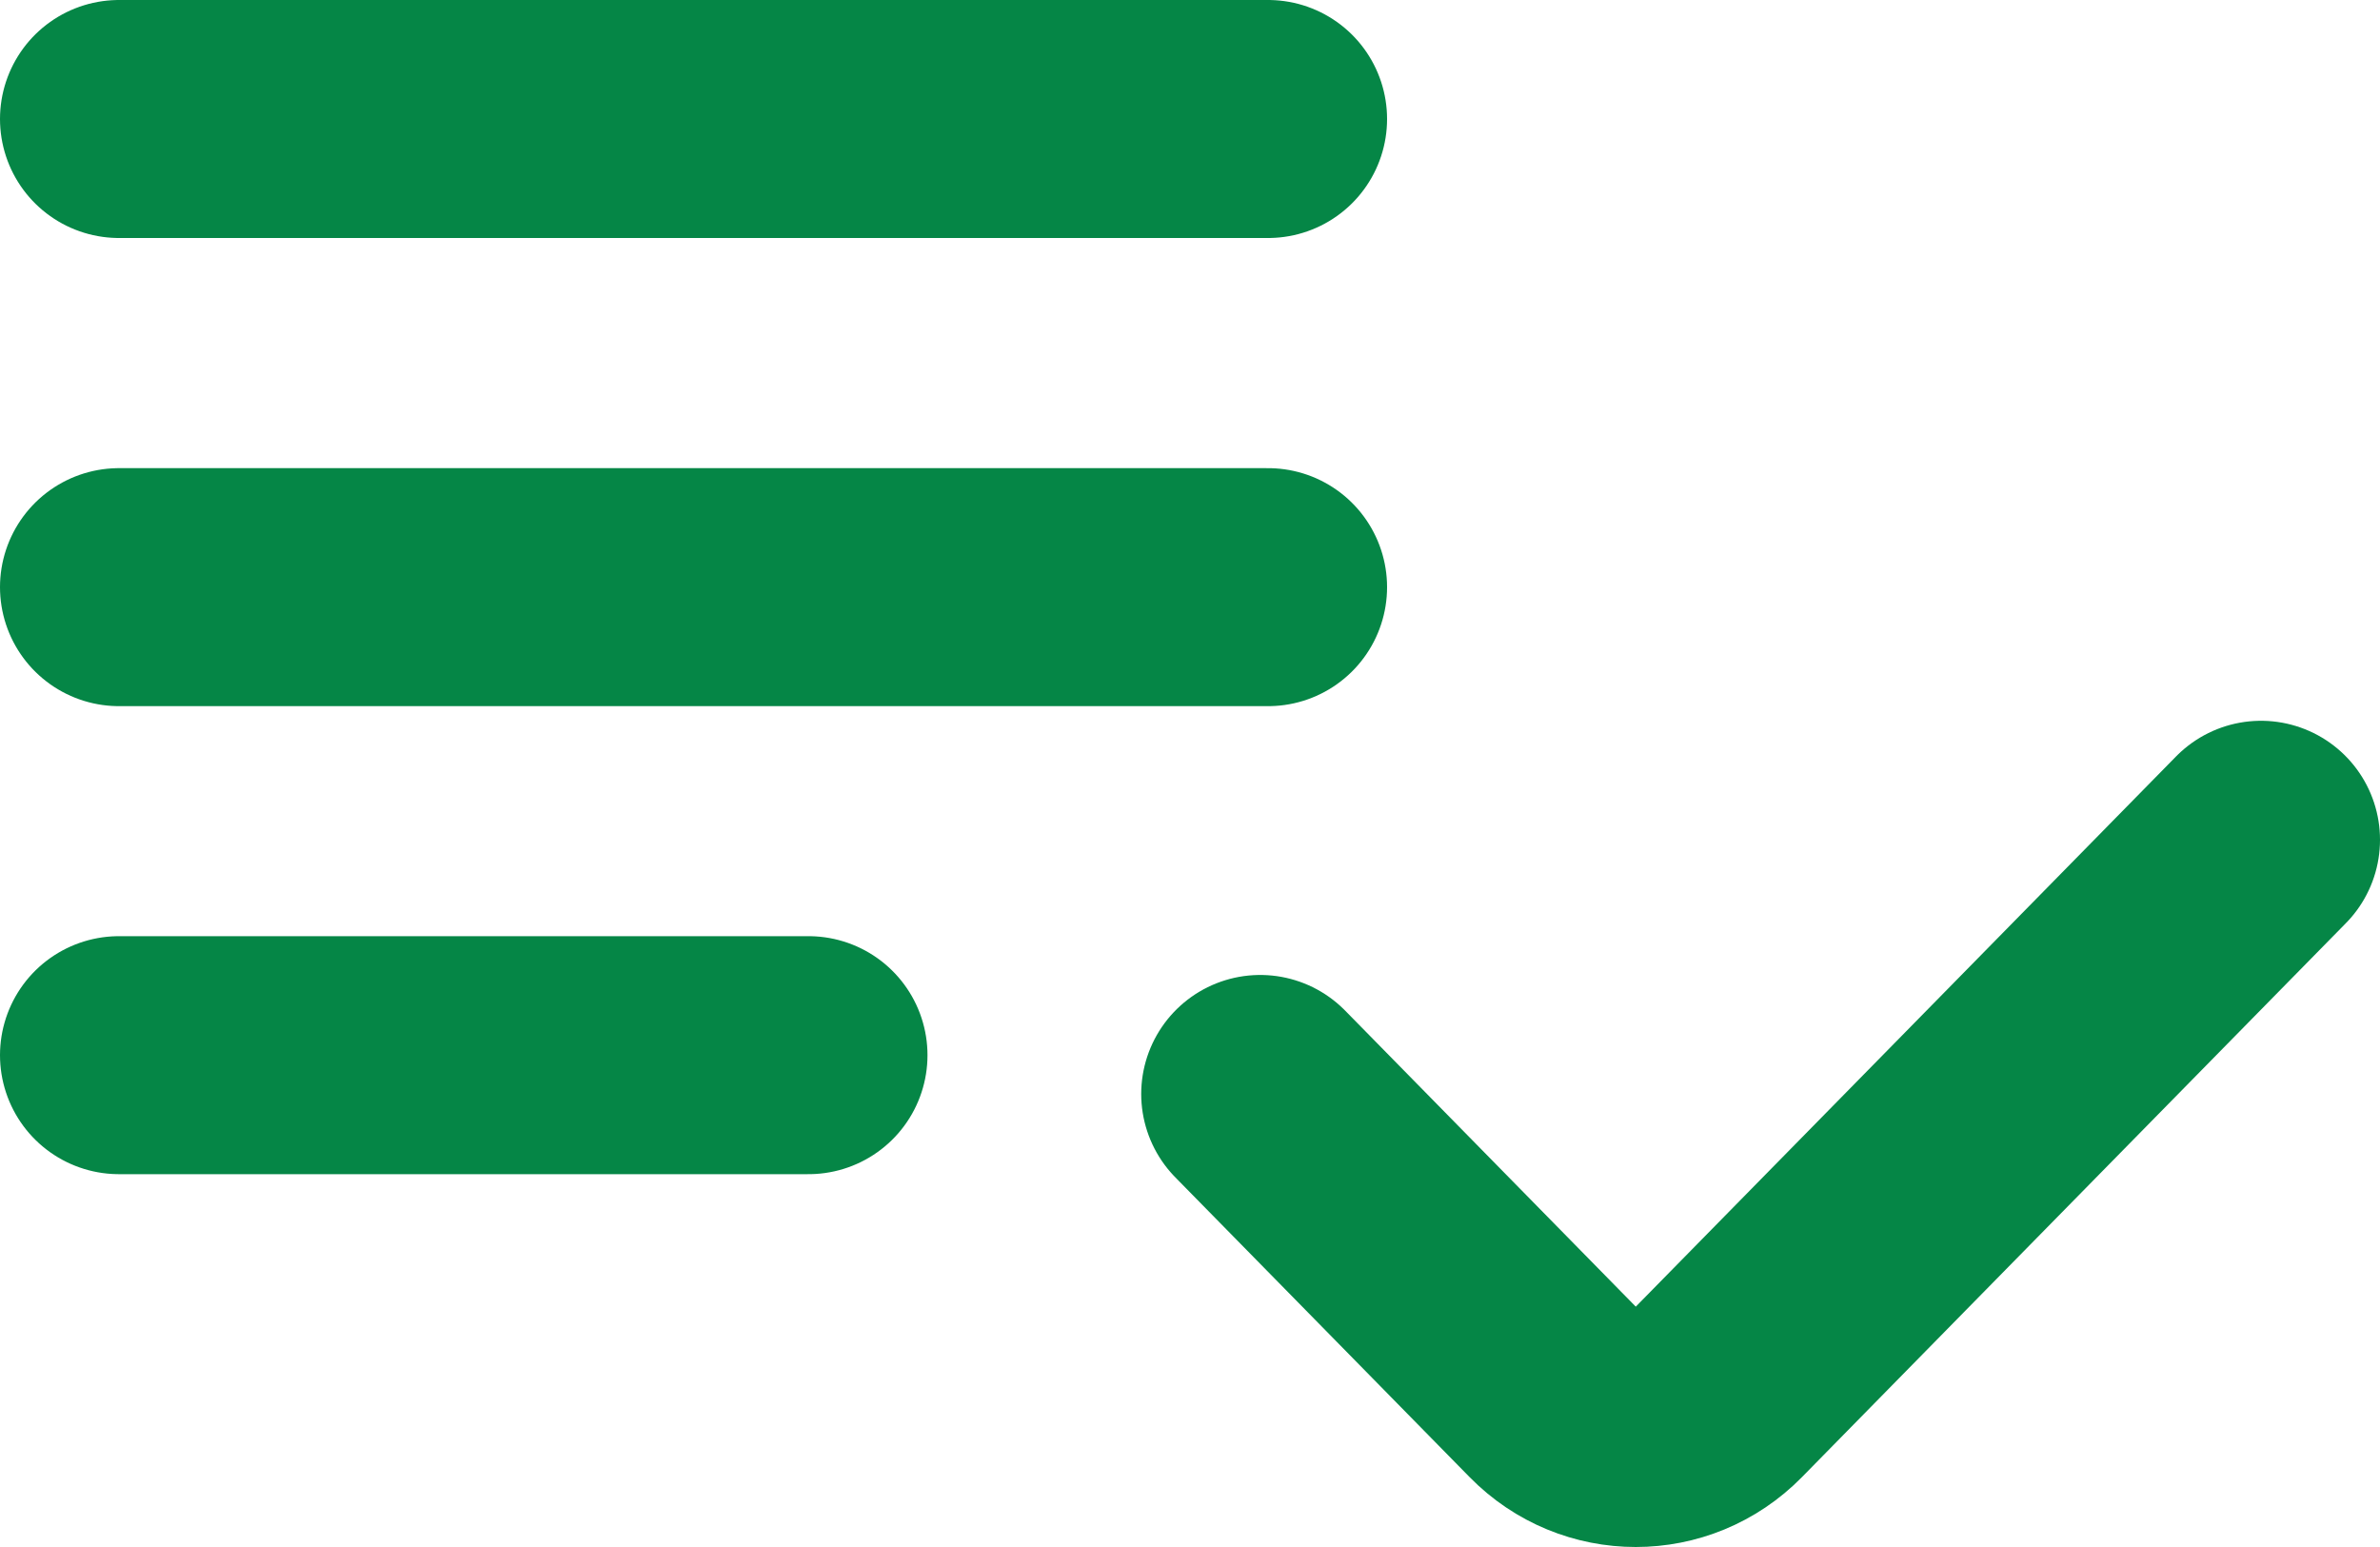 <svg width="20" height="13" viewBox="0 0 20 13" fill="none" xmlns="http://www.w3.org/2000/svg">
<path d="M1 4.934H10.656M1 1H10.656M1 8.867H6.794M10.59 9.193L13.063 11.712C13.44 12.096 14.052 12.096 14.429 11.712L19 7.057" stroke="#058646" stroke-width="2" stroke-linecap="round" stroke-linejoin="round"/>
</svg>
